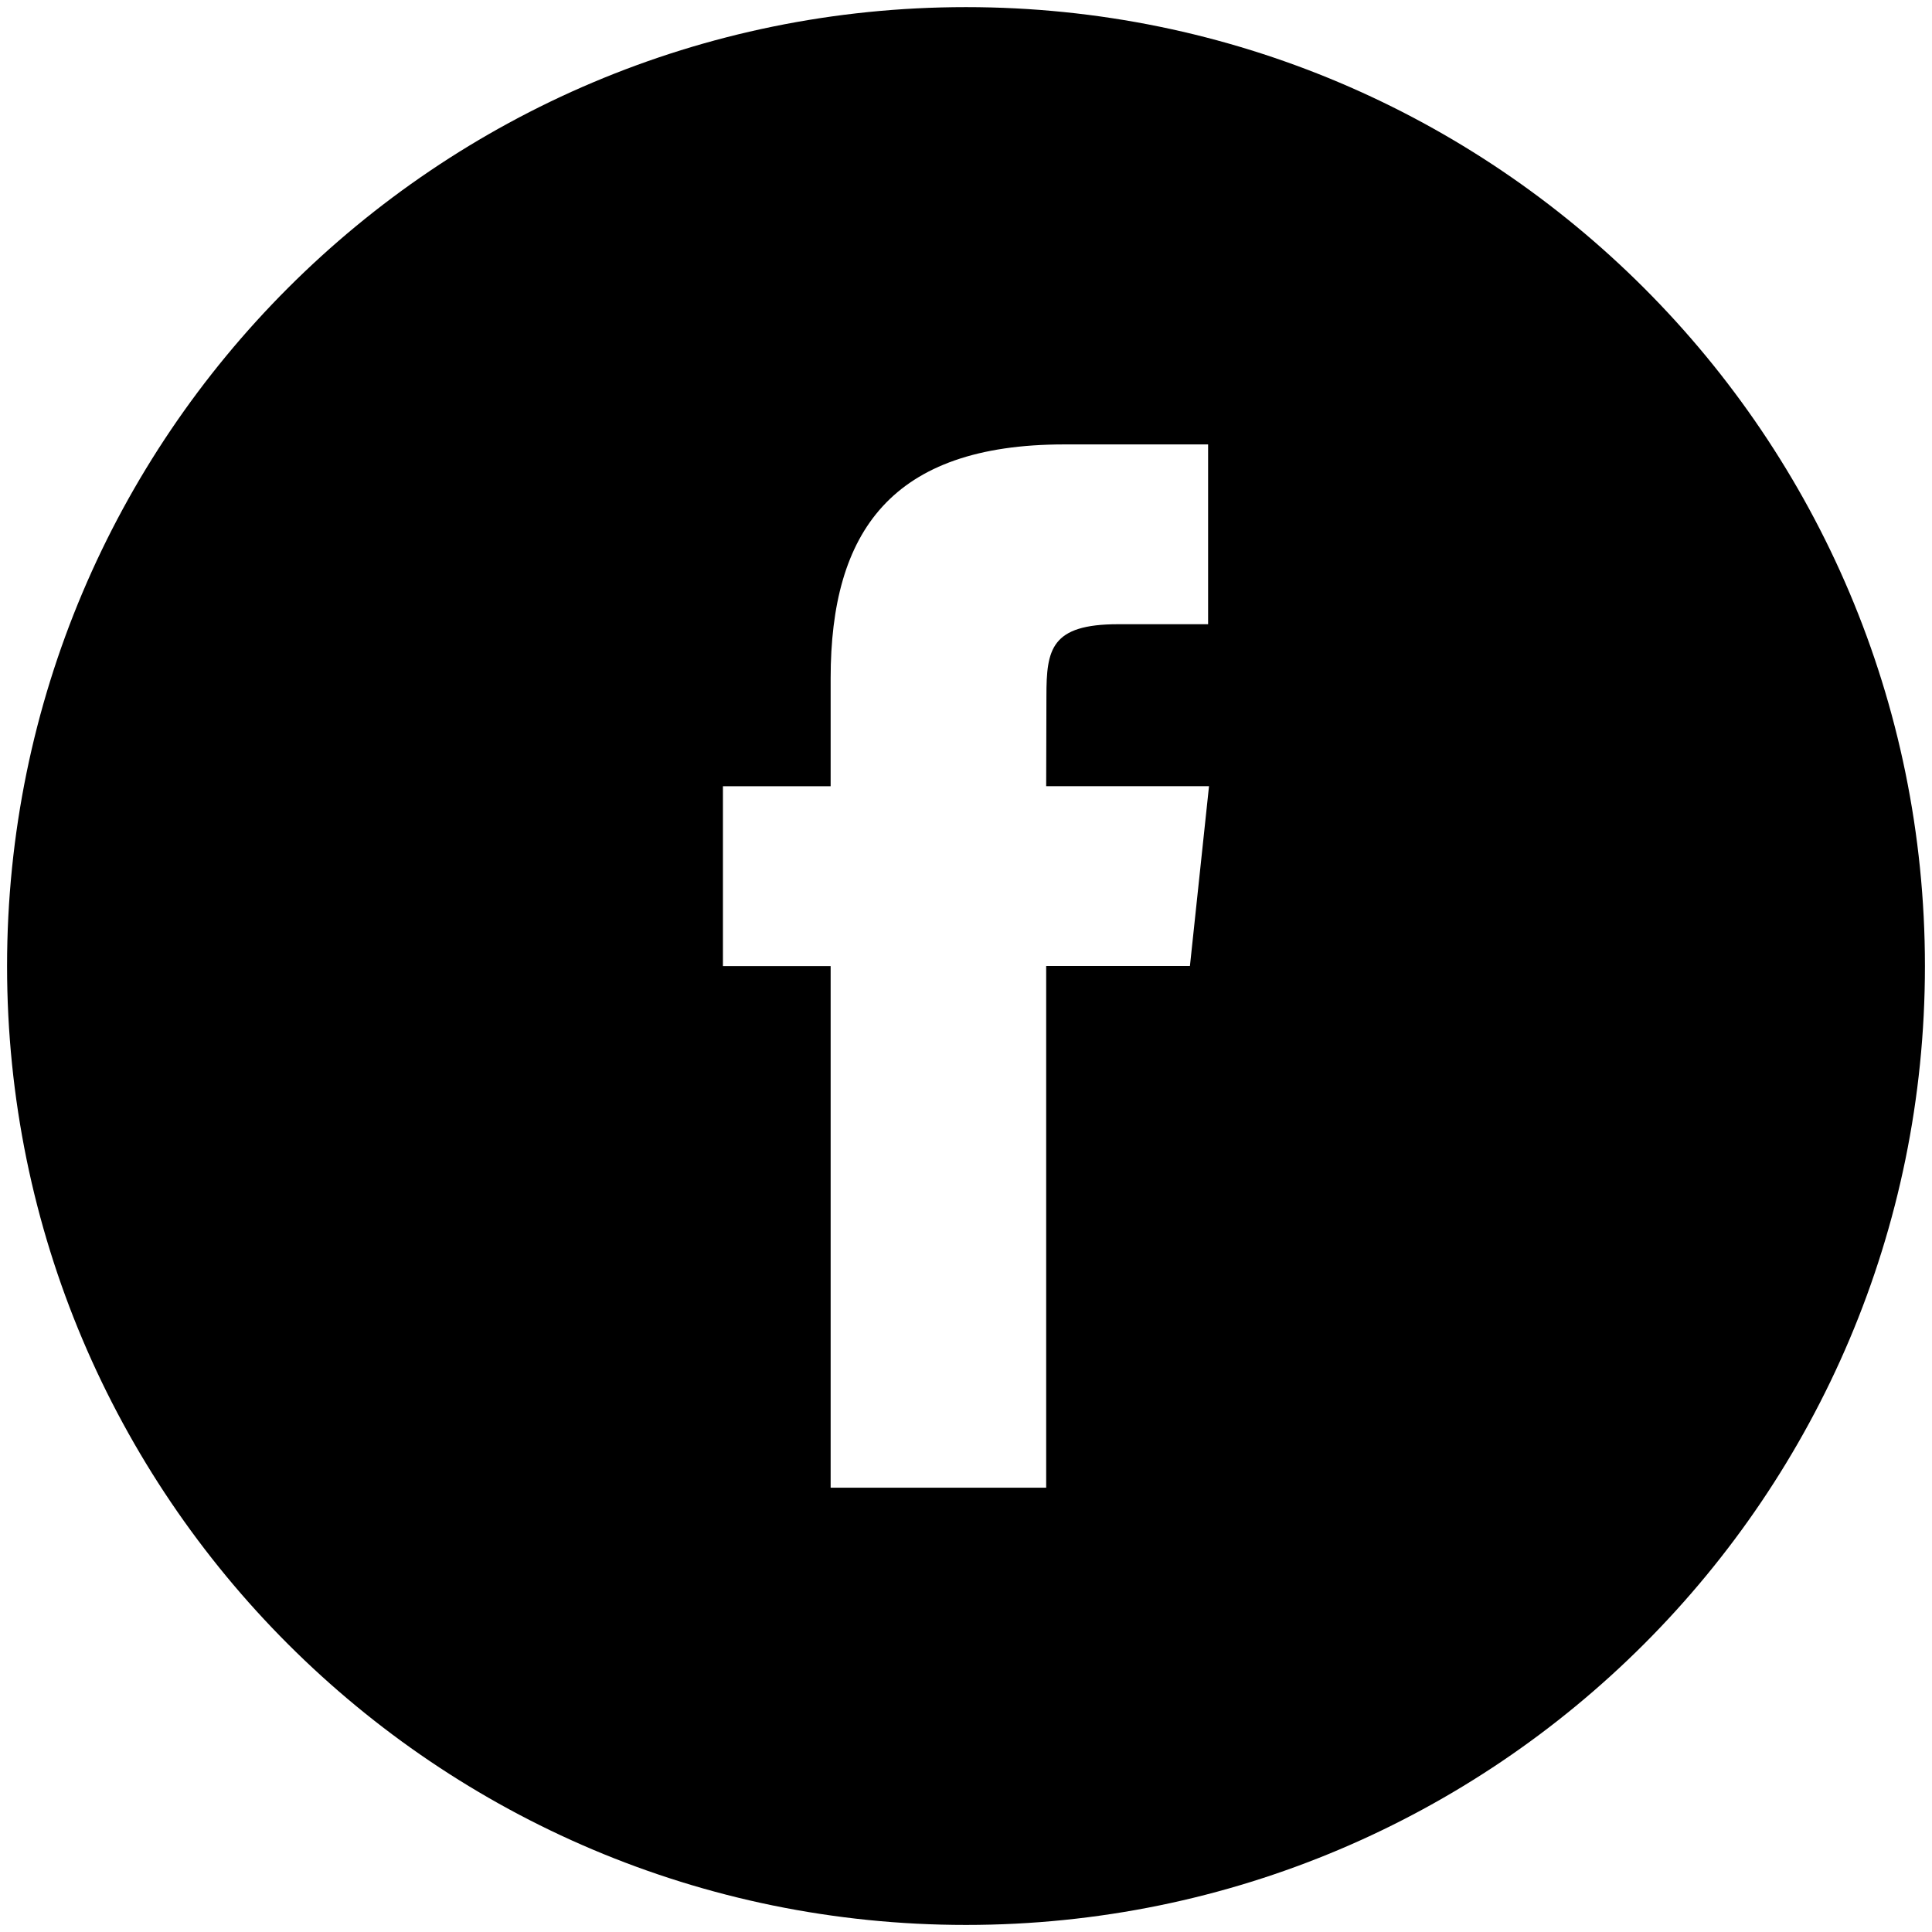 <?xml version="1.0" encoding="utf-8"?>
<!-- Generator: Adobe Illustrator 16.0.0, SVG Export Plug-In . SVG Version: 6.00 Build 0)  -->
<!DOCTYPE svg PUBLIC "-//W3C//DTD SVG 1.1//EN" "http://www.w3.org/Graphics/SVG/1.1/DTD/svg11.dtd">
<svg version="1.1" id="Layer_1" xmlns="http://www.w3.org/2000/svg" xmlns:xlink="http://www.w3.org/1999/xlink" x="0px" y="0px"
	 width="32px" height="32px" viewBox="0 0 32 32" enable-background="new 0 0 32 32" xml:space="preserve">
<path d="M13.758,24.641h3.57V16h2.381l0.316-2.978h-2.697l0.004-1.491c0-0.776,0.074-1.192,1.188-1.192h1.49V7.361h-2.383
	c-2.862,0-3.869,1.445-3.869,3.874v1.788h-1.784v2.979h1.784V24.641z M16,31.883c-8.771,0-15.883-7.111-15.883-15.882
	C0.117,7.23,7.229,0.118,16,0.118c8.771,0,15.883,7.112,15.883,15.883C31.883,24.771,24.771,31.883,16,31.883z"/>
</svg>
